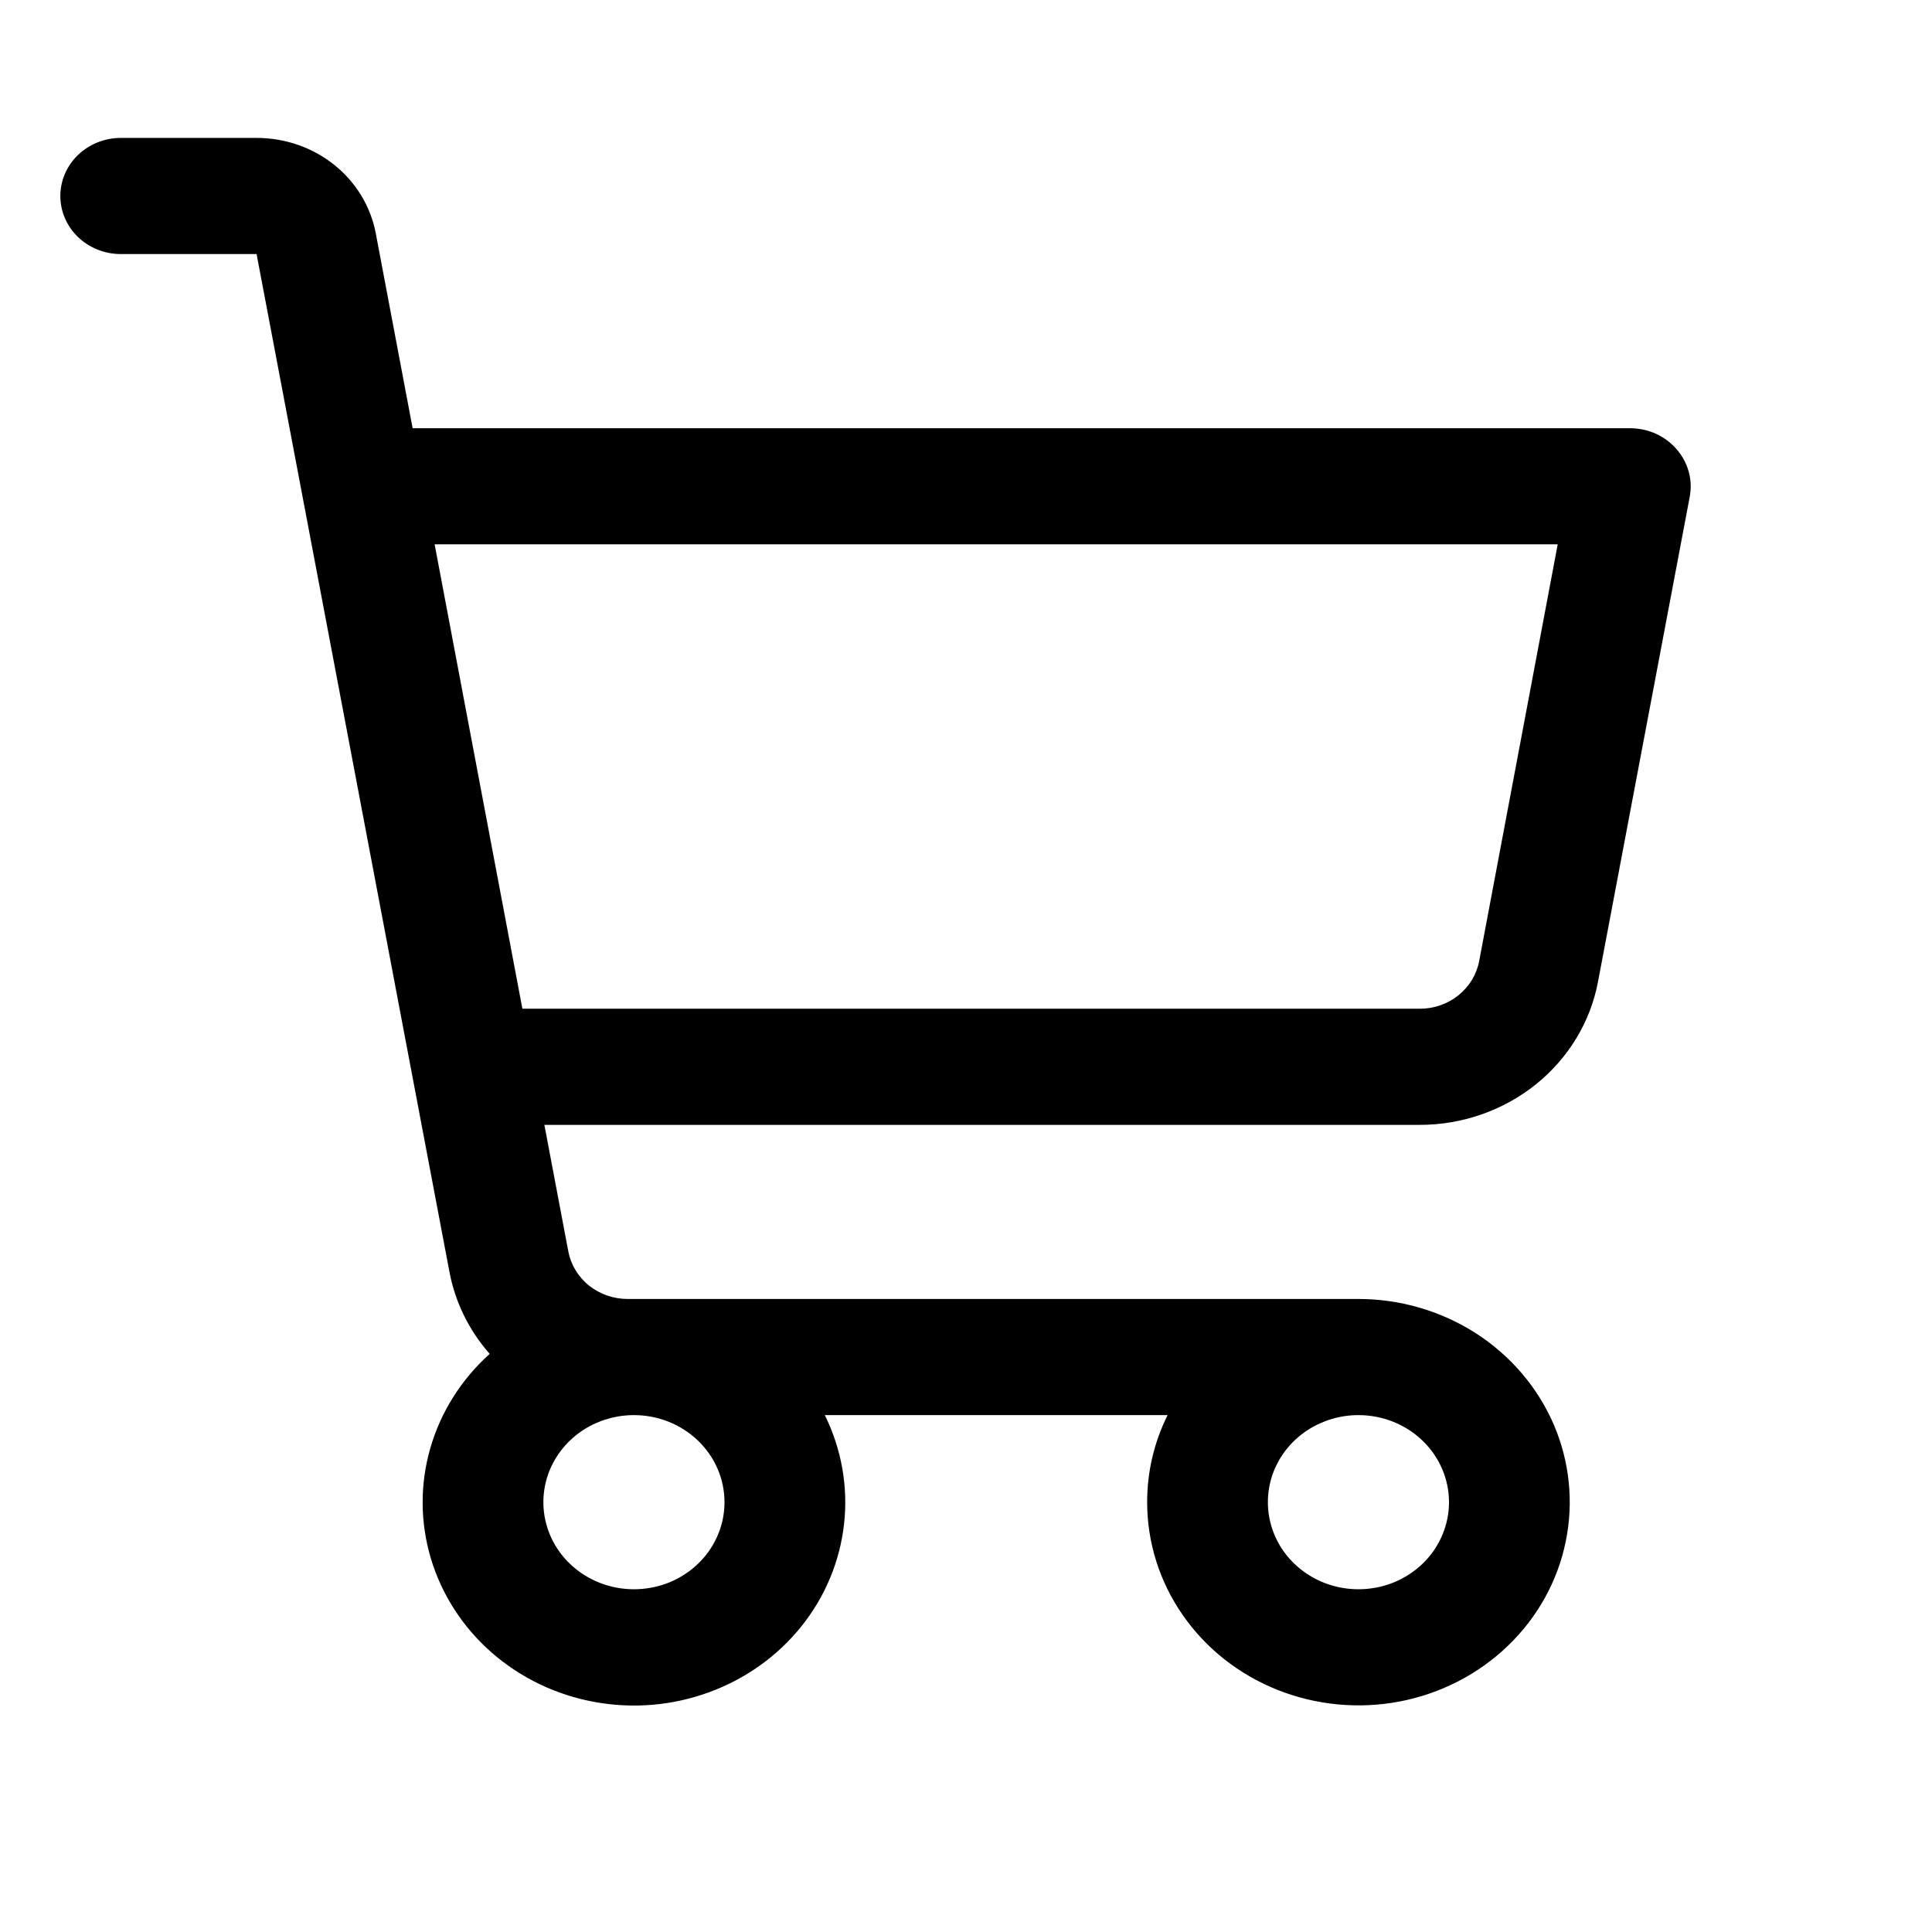 <svg width="26" height="26" viewBox="0 0 26 26" fill="none" xmlns="http://www.w3.org/2000/svg">
<path d="M22.561 6.043C22.485 5.955 22.389 5.885 22.282 5.836C22.174 5.788 22.056 5.763 21.938 5.763H5.553L5.057 3.14C4.989 2.78 4.792 2.454 4.499 2.219C4.207 1.985 3.839 1.857 3.458 1.856H1.625C1.41 1.856 1.203 1.939 1.05 2.085C0.898 2.232 0.812 2.43 0.812 2.638C0.812 2.845 0.898 3.044 1.05 3.19C1.203 3.337 1.41 3.419 1.625 3.419H3.453L6.049 17.119C6.126 17.525 6.312 17.905 6.59 18.22C6.207 18.564 5.929 19.005 5.79 19.492C5.65 19.979 5.654 20.493 5.8 20.978C5.946 21.463 6.229 21.9 6.617 22.24C7.006 22.58 7.484 22.81 8 22.904C8.516 22.999 9.05 22.954 9.541 22.774C10.032 22.595 10.462 22.289 10.783 21.889C11.104 21.489 11.303 21.012 11.359 20.509C11.415 20.007 11.325 19.5 11.1 19.044H15.713C15.531 19.41 15.437 19.81 15.438 20.216C15.438 20.757 15.604 21.285 15.917 21.735C16.229 22.185 16.673 22.535 17.193 22.742C17.713 22.949 18.284 23.003 18.836 22.898C19.388 22.792 19.894 22.532 20.292 22.149C20.69 21.767 20.961 21.28 21.07 20.749C21.18 20.219 21.124 19.669 20.909 19.169C20.693 18.67 20.329 18.243 19.861 17.942C19.393 17.642 18.844 17.481 18.281 17.481H8.447C8.257 17.481 8.072 17.417 7.926 17.3C7.78 17.183 7.682 17.02 7.648 16.84L7.326 15.138H19.107C19.678 15.138 20.23 14.945 20.669 14.593C21.107 14.241 21.403 13.753 21.505 13.213L22.74 6.684C22.761 6.571 22.756 6.455 22.725 6.344C22.694 6.233 22.638 6.131 22.561 6.043ZM9.75 20.216C9.75 20.448 9.679 20.674 9.545 20.867C9.411 21.06 9.22 21.21 8.998 21.299C8.775 21.387 8.53 21.41 8.293 21.365C8.057 21.32 7.84 21.208 7.669 21.044C7.499 20.881 7.383 20.672 7.336 20.444C7.289 20.217 7.313 19.982 7.405 19.767C7.498 19.553 7.654 19.37 7.854 19.241C8.055 19.113 8.29 19.044 8.531 19.044C8.854 19.044 9.164 19.167 9.393 19.387C9.622 19.607 9.75 19.905 9.75 20.216ZM19.5 20.216C19.5 20.448 19.428 20.674 19.295 20.867C19.161 21.06 18.97 21.21 18.748 21.299C18.525 21.387 18.28 21.41 18.044 21.365C17.807 21.32 17.59 21.208 17.419 21.044C17.249 20.881 17.133 20.672 17.086 20.444C17.039 20.217 17.063 19.982 17.155 19.767C17.247 19.553 17.404 19.37 17.604 19.241C17.805 19.113 18.04 19.044 18.281 19.044C18.605 19.044 18.915 19.167 19.143 19.387C19.372 19.607 19.5 19.905 19.5 20.216ZM19.906 12.934C19.872 13.114 19.773 13.277 19.626 13.395C19.48 13.512 19.295 13.576 19.104 13.575H7.03L5.849 7.325H20.963L19.906 12.934Z" fill="black"/>
</svg>
